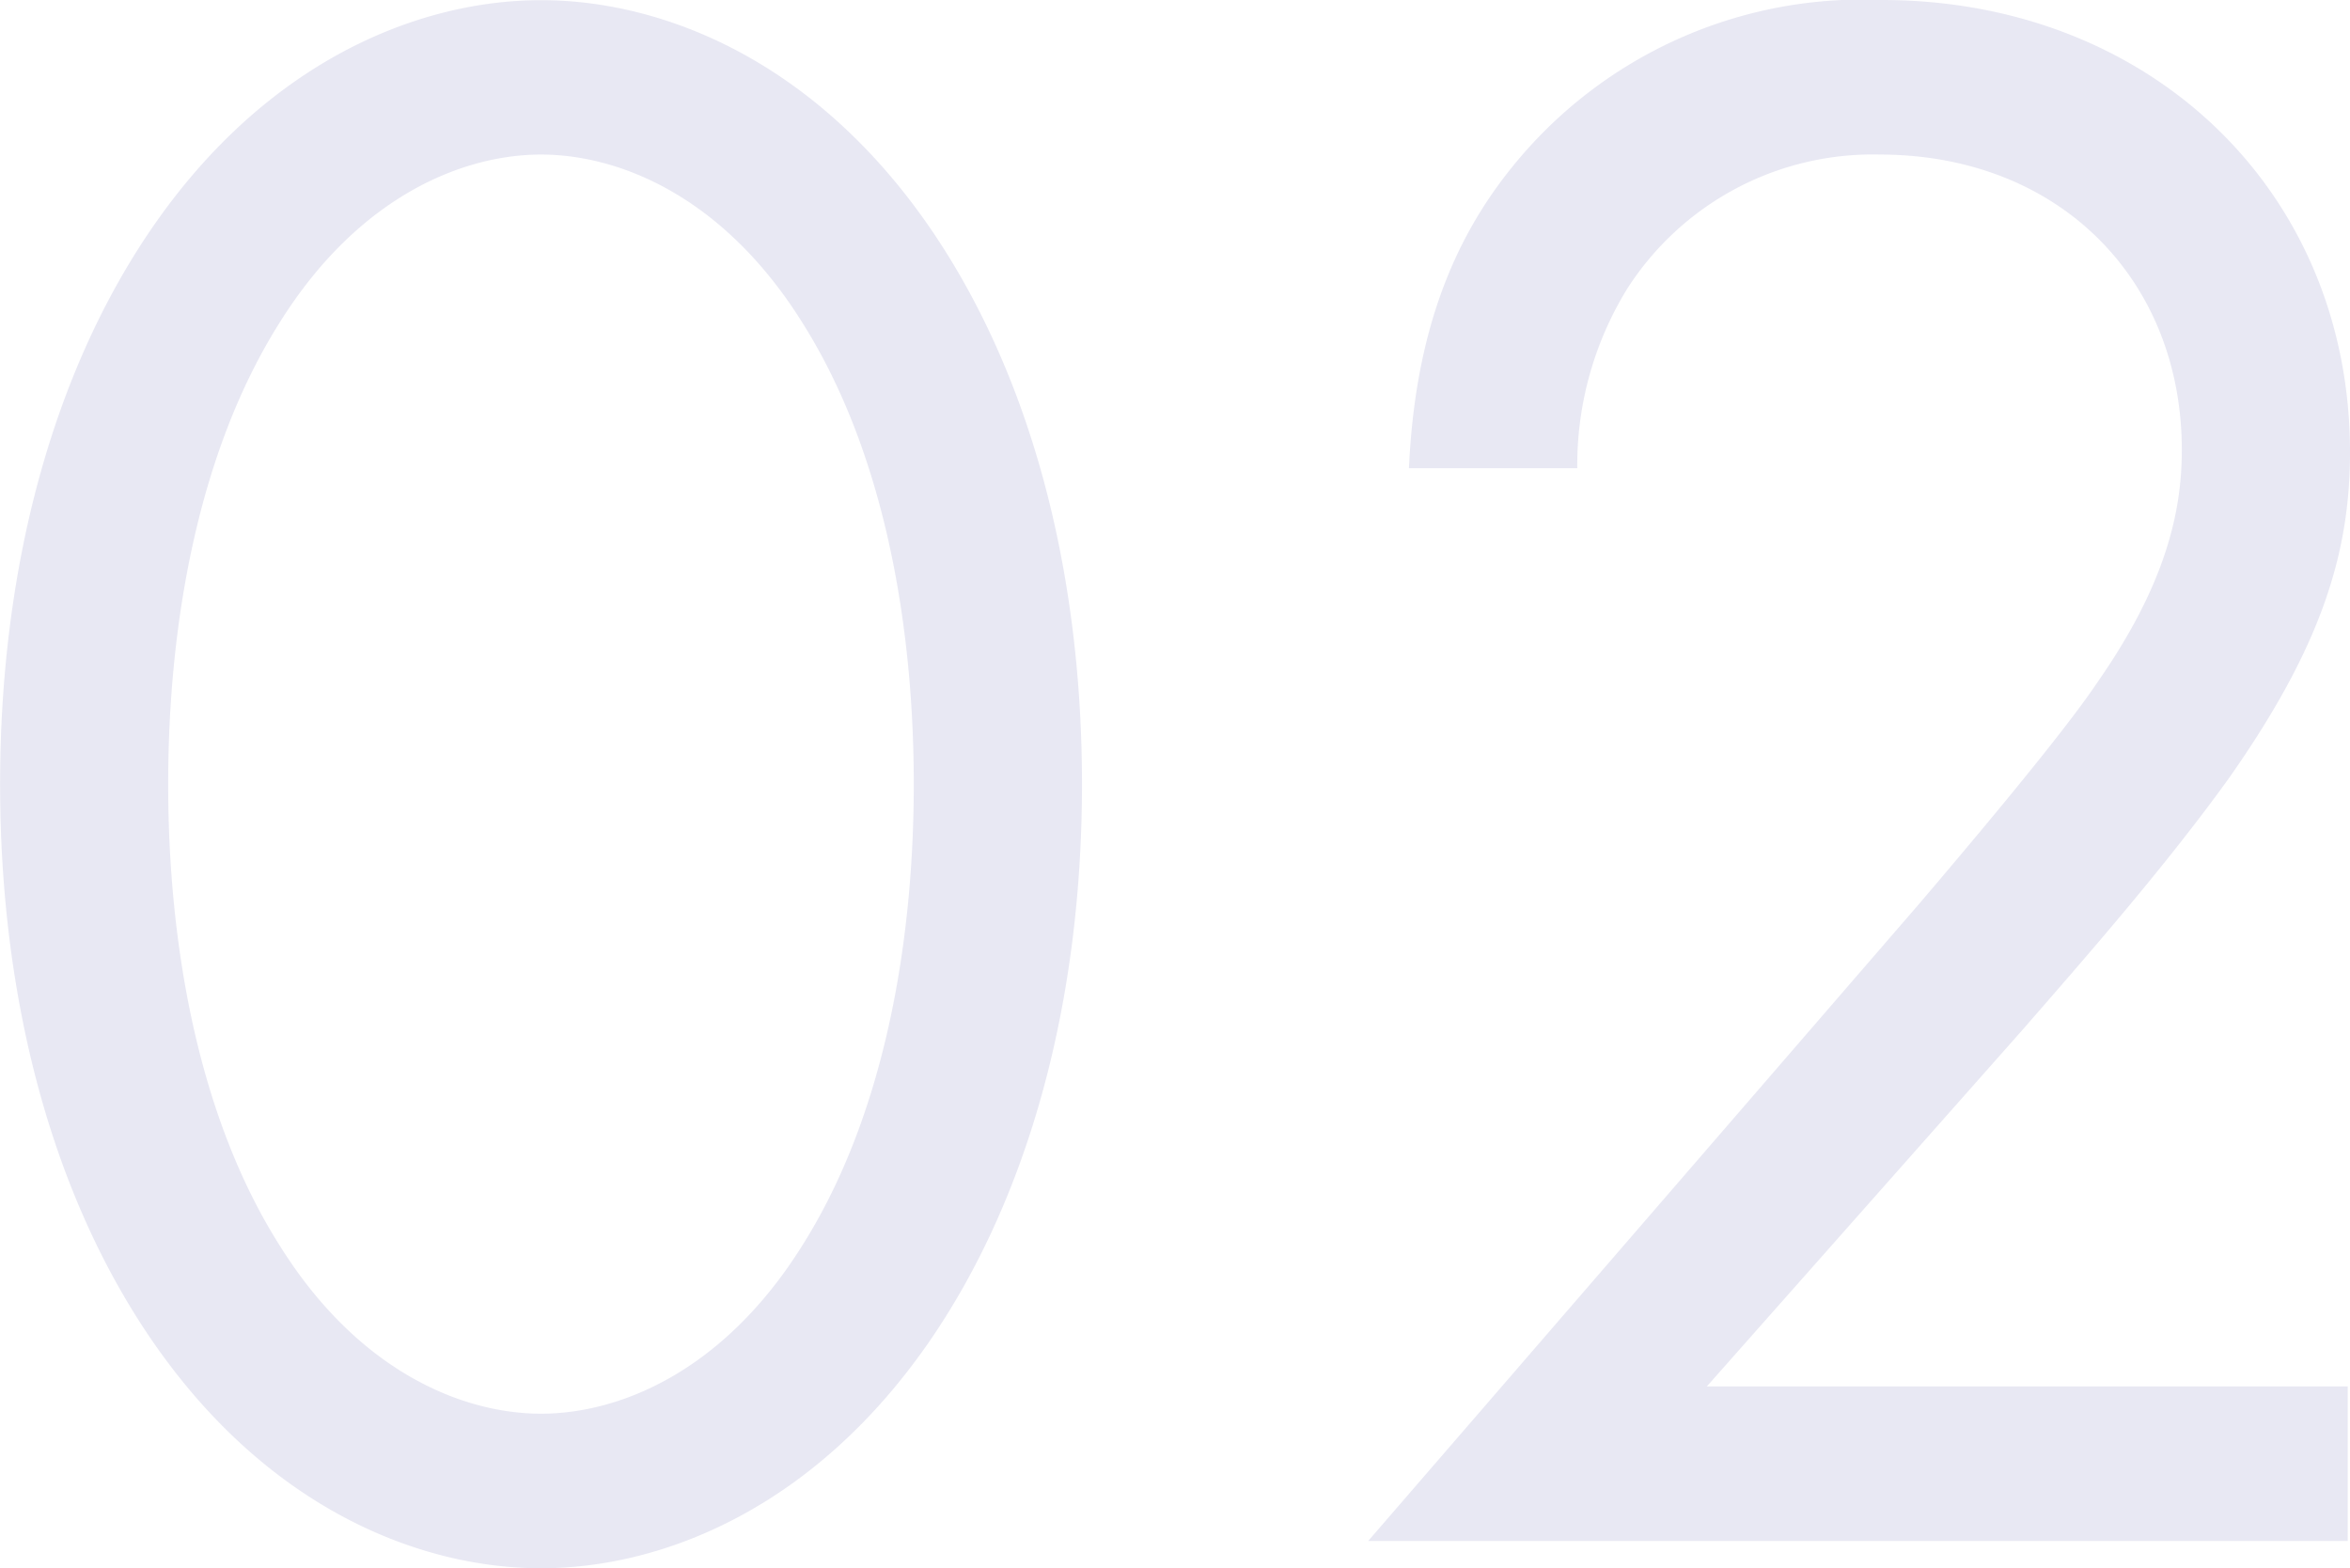 <svg xmlns="http://www.w3.org/2000/svg" width="71.346" height="47.61" viewBox="0 0 71.346 47.61"><path d="M19.6.828c3.657,0,8.28-1.794,11.8-6.9,3.036-4.416,4.623-10.35,4.623-16.905s-1.587-12.489-4.623-16.9c-3.519-5.106-8.142-6.9-11.8-6.9s-8.28,1.794-11.8,6.9c-3.036,4.416-4.623,10.35-4.623,16.9S4.761-10.488,7.8-6.072C11.316-.966,15.939.828,19.6.828Zm0-42.918c2.346,0,5.52,1.242,7.935,5.106,2.484,3.933,3.381,9.177,3.381,14.007S30.015-12.9,27.531-8.97C25.116-5.106,21.942-3.864,19.6-3.864s-5.52-1.242-7.935-5.106C9.177-12.9,8.28-18.147,8.28-22.977s.9-10.074,3.381-14.007C14.076-40.848,17.25-42.09,19.6-42.09ZM74.451,0V-4.692H54.993l9.591-10.833c1.863-2.139,4.347-4.968,6.279-7.659,2.76-3.933,3.657-6.762,3.657-9.867,0-7.935-6.072-13.731-14.214-13.731A13.642,13.642,0,0,0,49.4-42.09c-1.794,2.07-3.243,4.9-3.45,9.522H51.06a10.212,10.212,0,0,1,1.518-5.451,8.85,8.85,0,0,1,7.659-4.071c5.451,0,9.177,3.795,9.177,8.97,0,1.863-.483,4.071-2.553,7.038-1.1,1.656-4.209,5.313-5.382,6.693L44.712,0Z" transform="translate(-3.174 46.782)" fill="#e8e8f3"/></svg>
